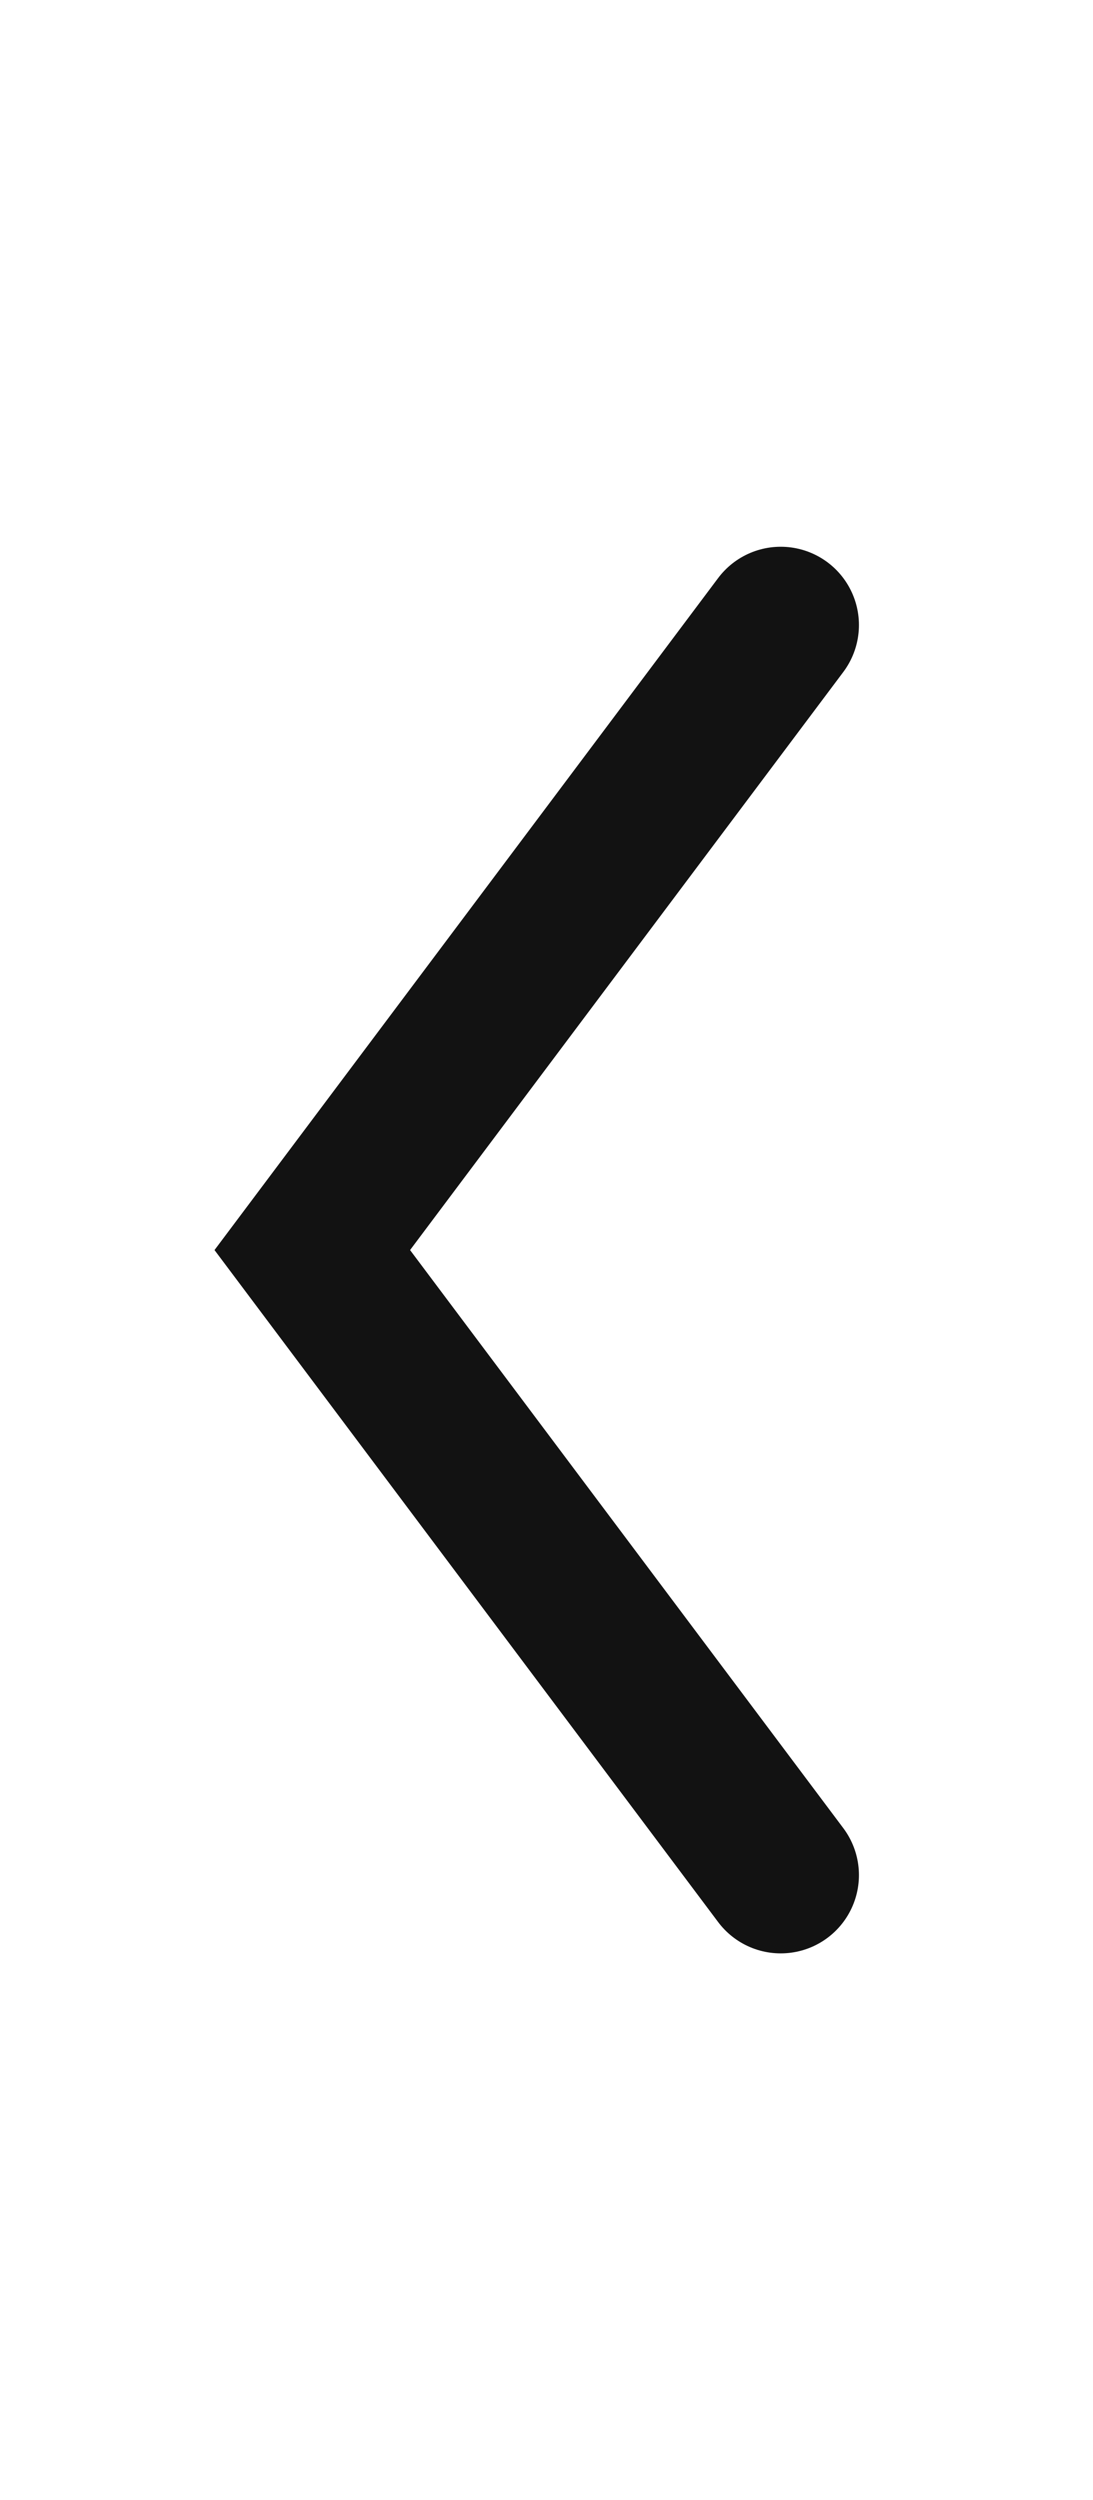 <?xml version="1.0" encoding="utf-8"?>
<svg xmlns="http://www.w3.org/2000/svg" fill="none" height="100%" overflow="visible" preserveAspectRatio="none" style="display: block;" viewBox="0 0 7 16" width="100%">
<g id="chevron-back">
<path d="M5 4L2 8L5 12" id="Vector" stroke="#121212" stroke-linecap="round" stroke-width="1.002"/>
</g>
</svg>